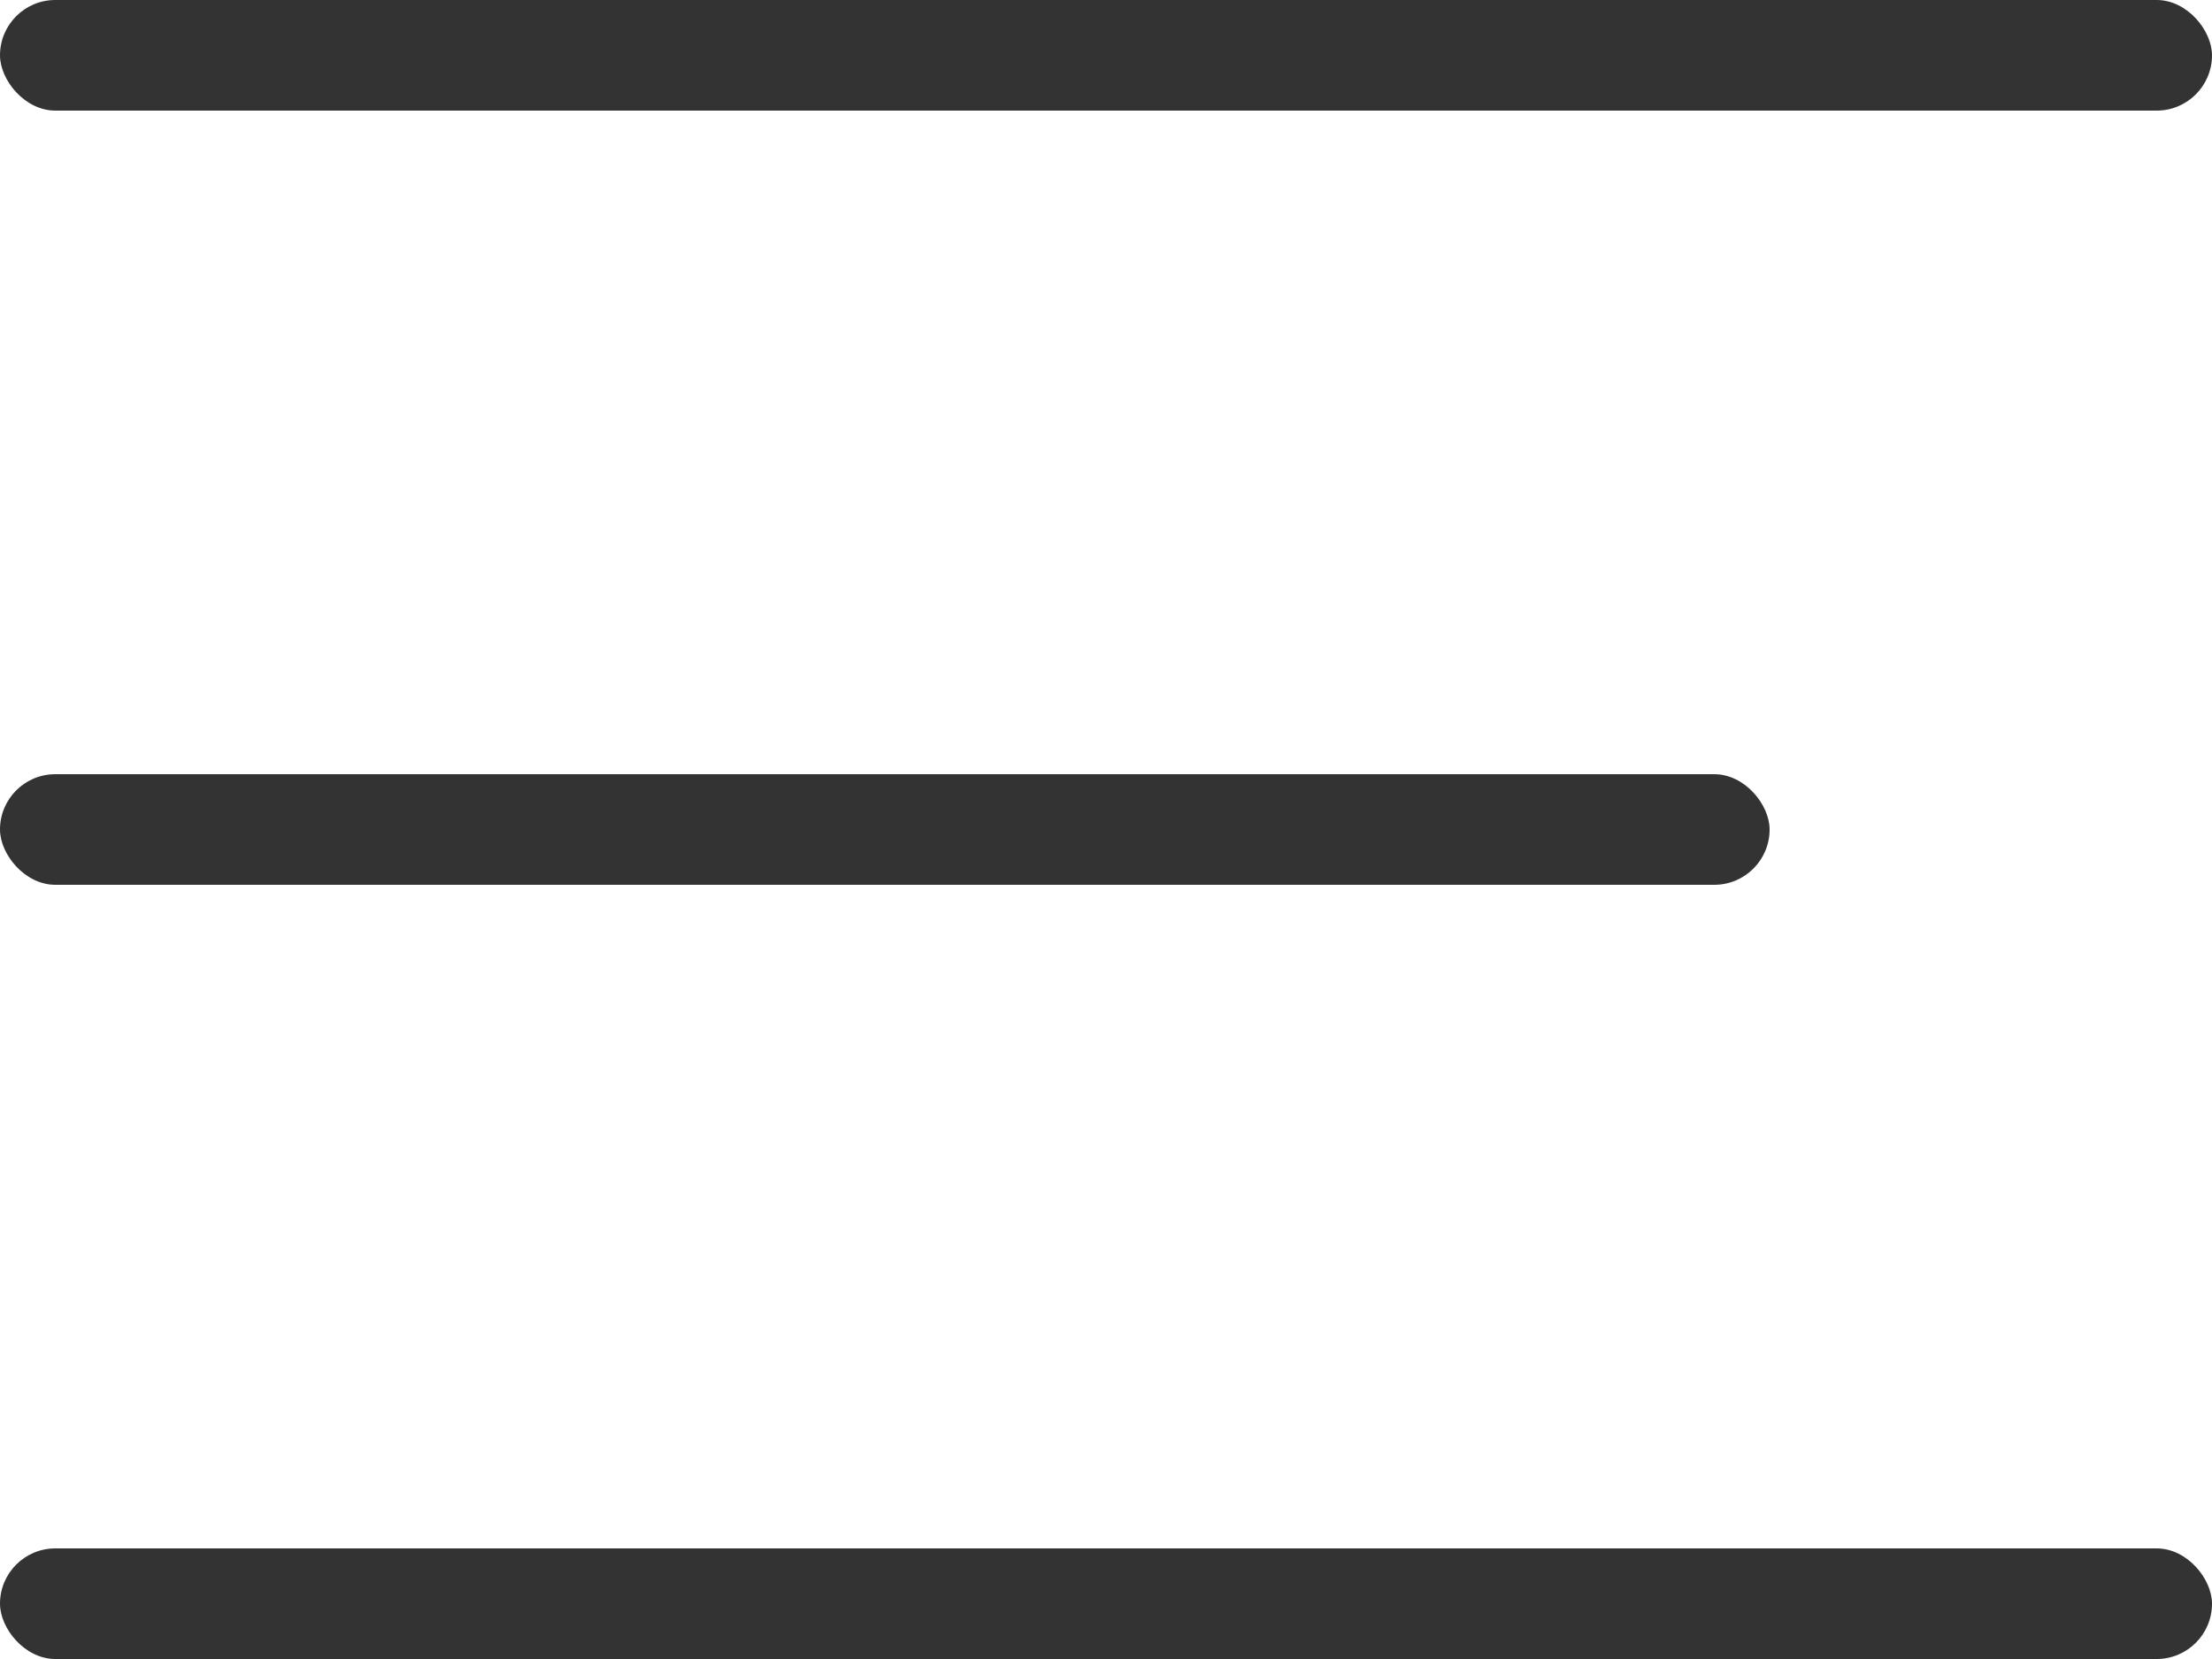 <svg width="20" height="15" viewBox="0 0 20 15" fill="none" xmlns="http://www.w3.org/2000/svg">
<rect y="7" width="16" height="1" rx="0.5" fill="black" fill-opacity="0.8"/>
<rect width="20" height="1" rx="0.5" fill="black" fill-opacity="0.8"/>
<rect y="14" width="20" height="1" rx="0.5" fill="black" fill-opacity="0.8"/>
</svg>
